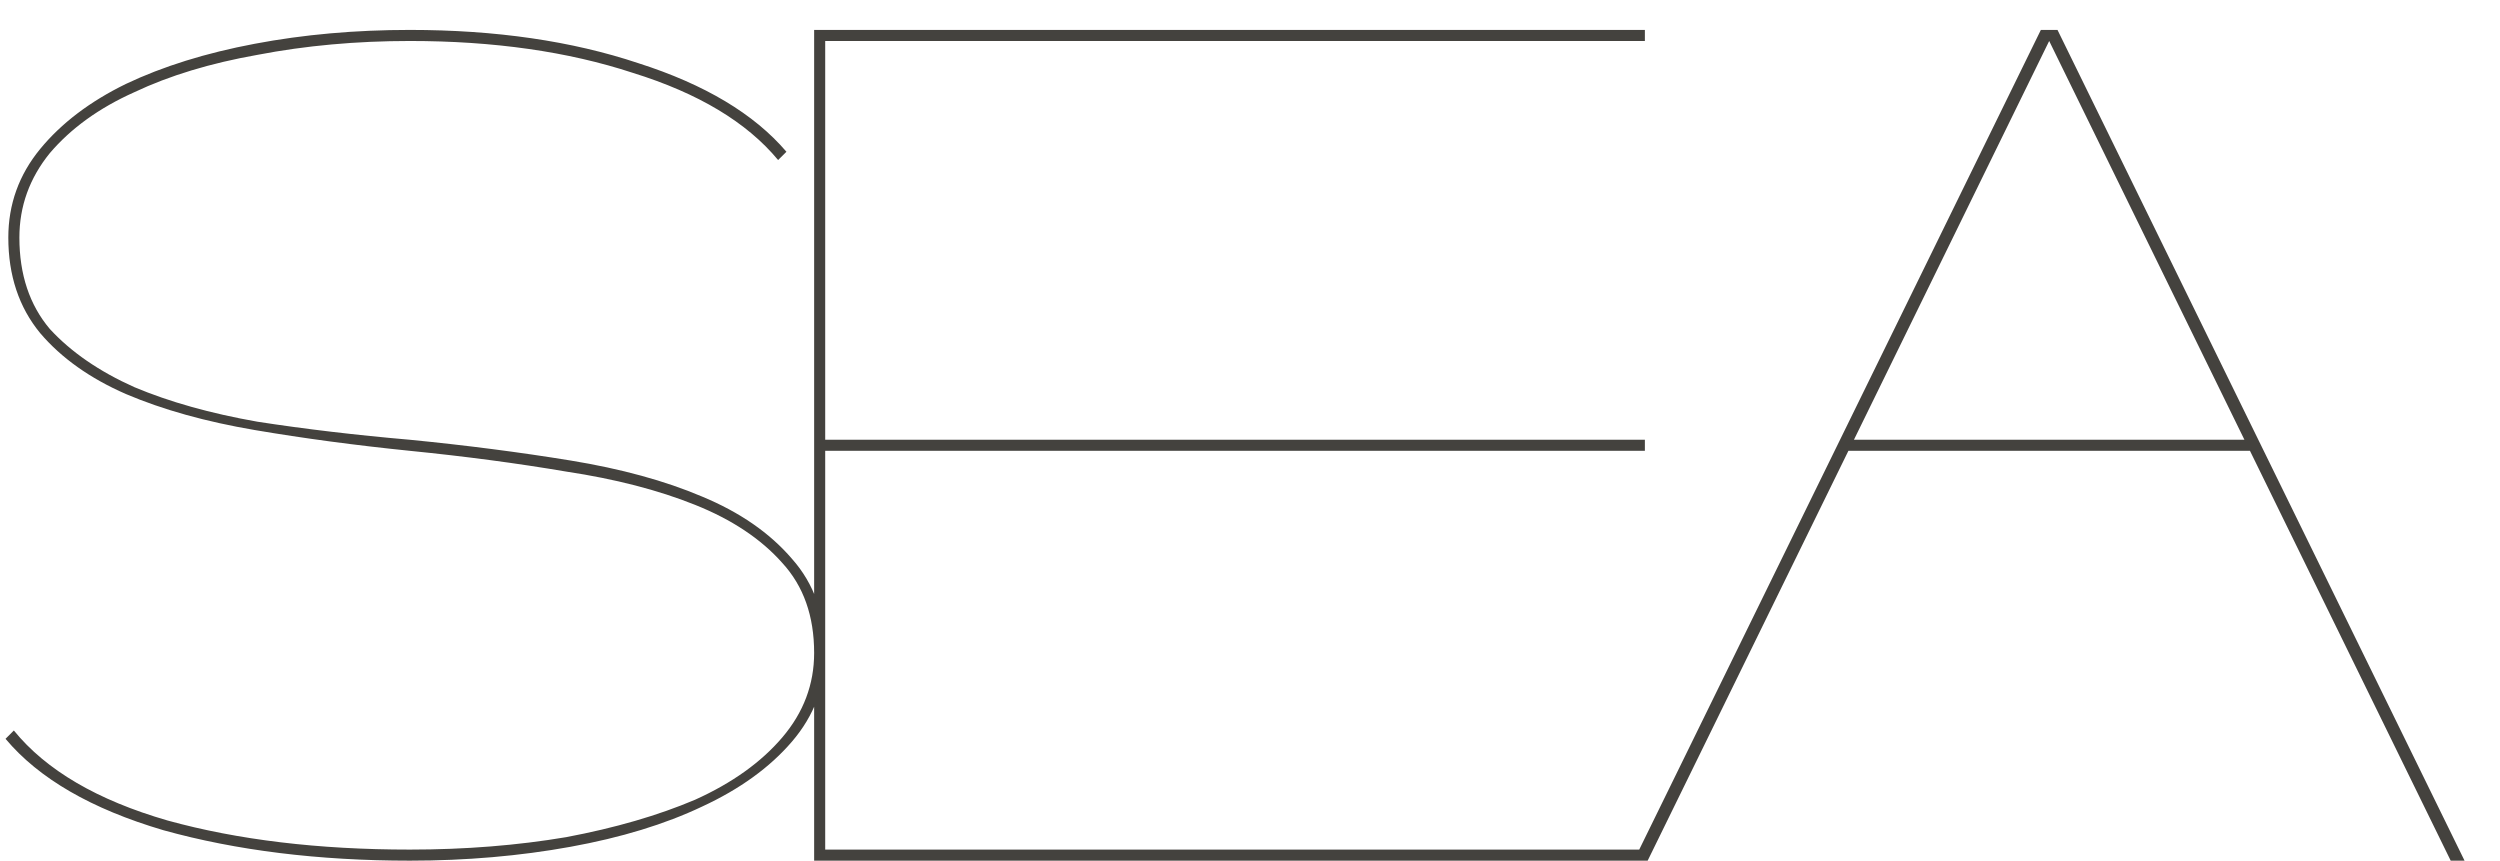 <svg width="61" height="21" viewBox="0 0 61 21" fill="none" xmlns="http://www.w3.org/2000/svg">
<path d="M10 21C7.77 21 5.766 20.752 3.986 20.257C2.23 19.739 0.946 18.995 0.135 18.027L0.338 17.824C1.126 18.793 2.376 19.525 4.088 20.02C5.8 20.493 7.77 20.73 10 20.73C11.351 20.73 12.624 20.628 13.818 20.426C15.011 20.201 16.059 19.896 16.959 19.514C17.86 19.108 18.57 18.601 19.088 17.993C19.606 17.385 19.865 16.698 19.865 15.932C19.865 15.031 19.606 14.3 19.088 13.736C18.57 13.151 17.86 12.678 16.959 12.318C16.059 11.957 15.011 11.687 13.818 11.507C12.624 11.304 11.351 11.135 10 11C8.671 10.865 7.41 10.696 6.216 10.493C5.023 10.29 3.975 9.998 3.074 9.615C2.196 9.232 1.498 8.736 0.98 8.128C0.462 7.498 0.203 6.721 0.203 5.797C0.203 4.986 0.462 4.266 0.98 3.635C1.498 3.005 2.196 2.475 3.074 2.047C3.975 1.619 5.023 1.293 6.216 1.068C7.41 0.842 8.671 0.73 10 0.73C12.095 0.73 13.953 1 15.574 1.541C17.196 2.059 18.401 2.779 19.189 3.703L18.986 3.905C18.221 2.982 17.038 2.273 15.439 1.777C13.863 1.259 12.05 1 10 1C8.694 1 7.455 1.113 6.284 1.338C5.135 1.541 4.133 1.845 3.277 2.25C2.421 2.633 1.734 3.128 1.216 3.736C0.721 4.345 0.473 5.032 0.473 5.797C0.473 6.698 0.721 7.441 1.216 8.027C1.734 8.59 2.421 9.063 3.277 9.446C4.133 9.806 5.135 10.088 6.284 10.29C7.455 10.471 8.694 10.617 10 10.73C11.374 10.865 12.68 11.034 13.919 11.236C15.158 11.439 16.227 11.732 17.128 12.115C18.052 12.498 18.784 13.005 19.324 13.635C19.865 14.243 20.135 15.009 20.135 15.932C20.135 16.743 19.865 17.464 19.324 18.095C18.784 18.725 18.052 19.255 17.128 19.682C16.227 20.11 15.158 20.437 13.919 20.662C12.68 20.887 11.374 21 10 21ZM40.135 21H19.865V0.73H40.135V1H20.135V10.73H40.135V11H20.135V20.73H40.135V21ZM40.203 21H39.865L49.797 0.73H50.203L60.135 21H59.797L54.899 11H45.101L40.203 21ZM45.236 10.73H54.764L50 1L45.236 10.73Z" fill="#44423E"/>
</svg>
